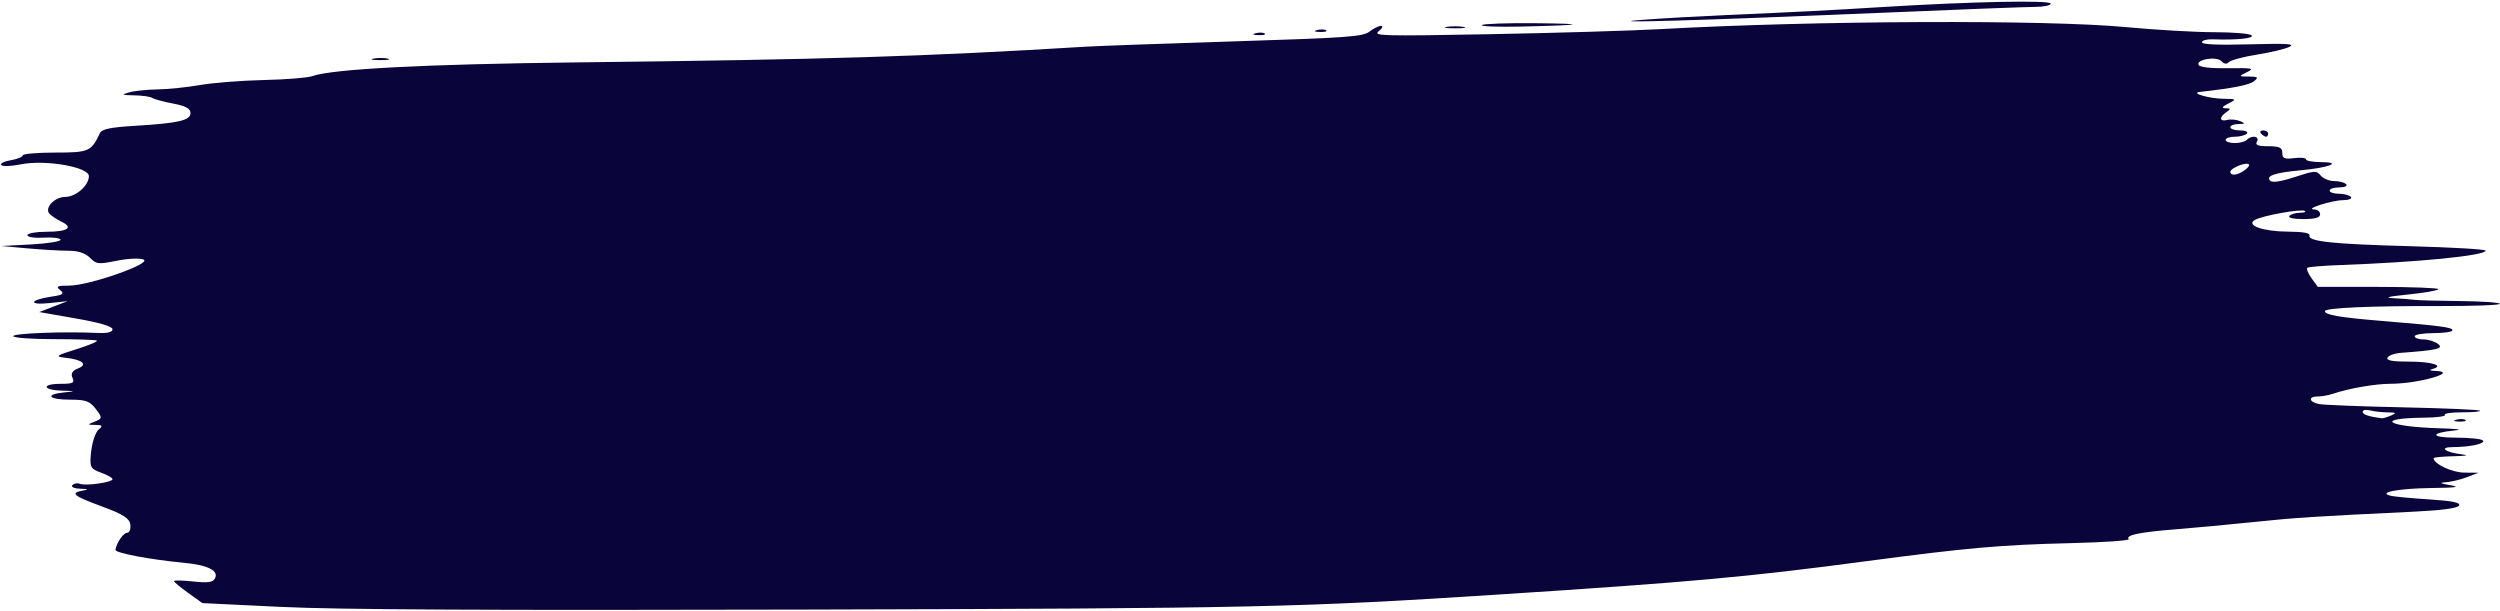 <?xml version="1.0" encoding="UTF-8" standalone="no"?><svg xmlns="http://www.w3.org/2000/svg" xmlns:xlink="http://www.w3.org/1999/xlink" fill="#000000" height="122.1" preserveAspectRatio="xMidYMid meet" version="1" viewBox="16.6 182.1 499.9 122.1" width="499.9" zoomAndPan="magnify"><g id="change1_1"><path d="m 72.895,303.462 -15.831,-0.766 -2.838,-2.036 c -1.561,-1.12 -2.838,-2.185 -2.838,-2.367 0,-0.182 1.712,-0.147 3.805,0.077 2.938,0.315 3.931,0.187 4.359,-0.561 0.894,-1.561 -1.323,-2.712 -6.085,-3.161 -6.826,-0.644 -13.907,-1.985 -13.792,-2.611 0.266,-1.456 1.619,-3.414 2.36,-3.414 0.453,0 0.735,-0.728 0.624,-1.618 -0.156,-1.26 -1.408,-2.063 -5.661,-3.63 -5.781,-2.13 -6.481,-2.715 -3.807,-3.183 1.214,-0.212 1.073,-0.309 -0.528,-0.363 -1.218,-0.04 -1.92,-0.358 -1.589,-0.717 0.327,-0.354 1,-0.475 1.497,-0.27 1.144,0.474 6.528,-0.293 6.528,-0.93 0,-0.262 -1.048,-0.852 -2.33,-1.312 -2.127,-0.763 -2.296,-1.136 -1.935,-4.282 0.217,-1.895 0.892,-3.848 1.5,-4.339 0.884,-0.714 0.751,-0.897 -0.664,-0.912 -1.655,-0.02 -1.662,-0.061 -0.116,-0.665 1.517,-0.592 1.535,-0.8 0.212,-2.514 -1.23,-1.594 -1.995,-1.869 -5.199,-1.869 -4.264,0 -5.101,-1.046 -1.157,-1.447 2.419,-0.245 2.387,-0.27 -0.473,-0.359 -3.902,-0.121 -4.059,-1.362 -0.173,-1.362 2.432,0 2.806,-0.197 2.322,-1.22 -0.381,-0.804 5.97e-4,-1.438 1.118,-1.861 2.052,-0.776 0.874,-1.762 -2.558,-2.14 -2.118,-0.233 -1.89,-0.408 2.205,-1.69 2.513,-0.786 4.37,-1.563 4.128,-1.725 -0.243,-0.163 -4.106,-0.295 -8.586,-0.295 -4.514,0 -8.145,-0.268 -8.145,-0.602 0,-0.568 10.059,-0.954 16.778,-0.644 2.089,0.096 3.072,-0.139 3.072,-0.736 0,-0.562 -2.635,-1.337 -7.326,-2.157 l -7.326,-1.28 2.836,-1.089 2.836,-1.09 -3.638,0.387 c -4.316,0.459 -3.986,-0.643 0.386,-1.286 2.336,-0.344 2.664,-0.589 1.764,-1.316 -0.911,-0.736 -0.594,-0.893 1.799,-0.893 4.015,0 16.791,-4.49 14.849,-5.219 -0.839,-0.315 -3.064,-0.209 -5.373,0.254 -3.684,0.74 -4.031,0.7 -5.325,-0.606 -0.933,-0.942 -2.347,-1.399 -4.341,-1.402 -1.626,-0.003 -5.296,-0.217 -8.156,-0.475 l -5.199,-0.469 5.924,-0.317 c 3.258,-0.174 5.909,-0.594 5.89,-0.933 -0.022,-0.339 -1.515,-0.531 -3.324,-0.426 -1.895,0.109 -3.29,-0.099 -3.29,-0.492 0,-0.375 1.676,-0.682 3.725,-0.682 4.309,0 5.562,-0.818 3.086,-2.015 -0.95,-0.459 -2.041,-1.186 -2.423,-1.614 -1.017,-1.14 1.06,-3.339 3.153,-3.339 2.148,0 4.747,-2.276 4.747,-4.157 0,-1.853 -8.795,-3.353 -13.719,-2.34 -1.843,0.379 -3.519,0.433 -3.806,0.122 -0.281,-0.305 0.569,-0.737 1.89,-0.959 1.321,-0.222 2.402,-0.658 2.402,-0.969 0,-0.311 2.906,-0.565 6.457,-0.565 6.781,0 7.246,-0.202 8.993,-3.904 0.374,-0.792 2.1,-1.15 6.939,-1.441 8.77,-0.528 11.168,-1.079 11.168,-2.567 0,-0.877 -0.998,-1.419 -3.467,-1.885 -1.907,-0.36 -3.786,-0.868 -4.175,-1.129 -0.389,-0.261 -2.019,-0.495 -3.622,-0.52 -2.484,-0.04 -2.636,-0.125 -1.024,-0.589 1.04,-0.299 3.592,-0.568 5.672,-0.596 2.08,-0.03 5.908,-0.421 8.507,-0.873 2.6,-0.451 8.34,-0.903 12.756,-1.003 4.416,-0.1 8.765,-0.446 9.663,-0.768 4.026,-1.444 22.66,-2.411 53.202,-2.761 50.084,-0.575 69.074,-1.162 101.616,-3.144 2.339,-0.143 15.706,-0.62 29.702,-1.061 22.488,-0.709 25.619,-0.935 26.914,-1.948 0.806,-0.631 1.848,-1.147 2.316,-1.147 0.468,0 0.267,0.472 -0.447,1.049 -1.204,0.973 0.405,1.017 22.334,0.613 12.997,-0.24 28.311,-0.697 34.029,-1.015 30.677,-1.709 77.024,-1.907 93.048,-0.398 5.946,0.56 13.896,1.018 17.668,1.018 3.772,0 7.12,0.285 7.442,0.633 0.557,0.603 -2.993,0.962 -7.798,0.789 -1.17,-0.04 -2.127,0.223 -2.127,0.591 0,0.441 3.233,0.581 9.519,0.412 7.602,-0.204 9.205,-0.102 7.958,0.509 -0.859,0.421 -3.76,1.114 -6.447,1.541 -2.687,0.427 -5.205,1.091 -5.595,1.476 -0.498,0.492 -0.955,0.444 -1.536,-0.16 -0.999,-1.038 -5.141,-0.353 -4.564,0.755 0.24,0.461 2.454,0.707 5.907,0.657 4.91,-0.072 5.325,0.015 3.74,0.792 -1.703,0.835 -1.685,0.873 0.405,0.873 1.764,0 1.975,0.171 1.092,0.884 -0.998,0.805 -4.089,1.426 -10.953,2.196 -1.907,0.214 1.977,1.335 4.726,1.364 2.699,0.03 2.747,0.075 1.001,0.96 -1.238,0.627 -1.407,0.93 -0.52,0.93 1.023,0 1.063,0.169 0.181,0.76 -1.523,1.02 -1.441,1.988 0.133,1.583 0.697,-0.179 1.867,-0.072 2.599,0.239 1.076,0.456 1.014,0.567 -0.322,0.575 -0.91,0.005 -1.654,0.295 -1.654,0.643 0,0.349 0.876,0.633 1.946,0.633 1.07,0 1.683,0.285 1.362,0.633 -0.322,0.349 -1.41,0.633 -2.419,0.633 -1.009,0 -1.835,0.285 -1.835,0.633 0,0.349 0.826,0.633 1.835,0.633 1.009,0 2.098,-0.285 2.419,-0.633 0.924,-1.002 2.624,-0.736 2.021,0.317 -0.409,0.713 0.156,0.95 2.262,0.95 2.228,0 2.806,0.276 2.806,1.341 0,1.089 0.444,1.284 2.363,1.038 1.3,-0.167 2.363,-0.057 2.363,0.243 0,0.3 1.382,0.55 3.072,0.555 4.34,0.015 1.551,1.117 -4.133,1.634 -5.091,0.463 -6.996,1.107 -6.113,2.065 0.424,0.459 2.042,0.224 4.921,-0.713 4.015,-1.307 4.349,-1.326 5.209,-0.296 0.505,0.605 1.723,1.1 2.707,1.1 0.983,0 2.051,0.285 2.372,0.633 0.322,0.348 -0.292,0.633 -1.362,0.633 -1.071,0 -1.946,0.285 -1.946,0.633 0,0.349 0.826,0.633 1.835,0.633 1.009,0 2.098,0.285 2.419,0.633 0.324,0.351 -0.39,0.643 -1.598,0.656 -2.271,0.025 -7.805,1.816 -5.727,1.855 0.65,0.01 1.182,0.45 1.182,0.973 0,0.667 -1.004,0.95 -3.364,0.95 -2.002,0 -3.128,-0.256 -2.78,-0.633 0.322,-0.349 1.268,-0.633 2.104,-0.633 0.836,0 1.279,-0.161 0.985,-0.358 -0.686,-0.46 -8.386,0.91 -9.952,1.77 -1.974,1.084 1.555,2.345 6.627,2.368 2.915,0.015 4.407,0.28 4.254,0.76 -0.385,1.203 4.554,1.727 20.323,2.156 8.188,0.222 14.888,0.614 14.888,0.87 0,1.001 -13.279,2.32 -29.161,2.898 -3.301,0.12 -6.211,0.359 -6.466,0.53 -0.255,0.171 0.106,1.102 0.803,2.067 l 1.268,1.756 12.052,0.01 c 6.629,0.004 12.052,0.208 12.052,0.454 0,0.245 -2.659,0.72 -5.908,1.054 -4.345,0.447 -5.095,0.65 -2.836,0.768 1.69,0.088 3.497,0.231 4.017,0.318 0.52,0.087 4.561,0.194 8.98,0.237 4.419,0.045 8.034,0.293 8.033,0.554 -9.7e-4,0.261 -5.212,0.461 -11.579,0.444 -14.277,-0.04 -23.393,0.362 -23.393,1.026 0,0.739 3.001,1.258 11.165,1.932 12.068,0.997 14.357,1.298 14.357,1.89 0,0.312 -1.701,0.567 -3.781,0.567 -2.08,0 -3.781,0.285 -3.781,0.633 0,0.349 0.799,0.633 1.775,0.633 0.976,0 2.283,0.41 2.905,0.913 1.151,0.929 -0.059,1.216 -7.442,1.767 -1.259,0.094 -2.464,0.527 -2.678,0.963 -0.277,0.563 0.983,0.792 4.36,0.792 4.565,0 7.104,0.811 4.63,1.479 -0.716,0.194 -0.531,0.341 0.467,0.371 5.175,0.157 -3.185,2.584 -8.898,2.584 -2.999,0 -8.266,0.913 -11.412,1.978 -0.903,0.306 -2.285,0.556 -3.072,0.556 -1.968,0 -1.805,1.106 0.223,1.515 0.91,0.184 8.41,0.478 16.666,0.654 8.257,0.176 15.24,0.473 15.518,0.659 0.278,0.187 -1.292,0.339 -3.489,0.339 -2.197,0 -3.781,0.231 -3.521,0.513 0.261,0.282 -1.589,0.534 -4.109,0.559 -10.195,0.103 -7.543,1.825 3.275,2.127 3.364,0.094 4.518,0.268 2.836,0.428 -5.073,0.484 -4.922,1.44 0.228,1.44 2.673,0 5.093,0.252 5.377,0.561 0.582,0.631 -2.528,1.317 -6.03,1.33 -2.843,0.01 -1.528,1.047 1.843,1.452 1.514,0.182 0.919,0.315 -1.654,0.371 -2.21,0.05 -4.017,0.225 -4.017,0.396 0,1.125 3.687,2.861 6.118,2.88 l 2.862,0.025 -2.363,0.905 c -1.3,0.498 -3.214,0.949 -4.254,1.003 -1.305,0.067 -1.013,0.247 0.945,0.581 2.169,0.37 1.281,0.503 -3.781,0.568 -6.652,0.085 -10.939,0.926 -8.008,1.57 0.765,0.168 4.237,0.489 7.716,0.714 4.583,0.296 6.196,0.632 5.859,1.221 -0.306,0.534 -3.444,0.956 -9.16,1.231 -20.242,0.974 -23.301,1.172 -31.854,2.059 -4.939,0.513 -11.958,1.167 -15.597,1.454 -7.274,0.574 -10.167,1.177 -9.438,1.967 0.262,0.284 -4.951,0.647 -11.585,0.806 -13.973,0.335 -20.742,0.933 -40.892,3.61 -23.737,3.154 -34.876,4.164 -73.258,6.648 -40.272,2.606 -48.73,2.79 -138.953,3.027 -63.335,0.166 -93.401,0.015 -104.685,-0.533 z M 494.715,265.186 c 1.155,-0.5 1.038,-0.616 -0.632,-0.624 -1.127,-0.005 -2.722,-0.183 -3.545,-0.394 -0.822,-0.211 -1.495,-0.09 -1.495,0.27 0,0.549 1.143,0.942 3.781,1.298 0.26,0.035 1.111,-0.212 1.891,-0.55 z m -29.492,-48.9 c 1.784,-1.196 1.326,-1.887 -0.756,-1.14 -1.04,0.373 -1.891,0.953 -1.891,1.289 0,0.839 1.28,0.767 2.647,-0.149 z m 42.549,49.734 c 0.683,-0.183 1.498,-0.161 1.812,0.05 0.314,0.21 -0.244,0.36 -1.241,0.333 -1.101,-0.03 -1.325,-0.181 -0.571,-0.383 z M 468.721,208.812 c -0.322,-0.349 -0.134,-0.633 0.417,-0.633 0.551,0 1.001,0.285 1.001,0.633 0,0.349 -0.188,0.633 -0.417,0.633 -0.229,0 -0.68,-0.285 -1.001,-0.633 z M 91.343,193.805 c 0.92,-0.161 2.196,-0.15 2.836,0.025 0.64,0.174 -0.112,0.305 -1.672,0.292 -1.56,-0.015 -2.083,-0.155 -1.164,-0.315 z m 176.332,-5.061 c 0.683,-0.183 1.498,-0.161 1.812,0.05 0.314,0.21 -0.244,0.36 -1.241,0.333 -1.101,-0.03 -1.325,-0.181 -0.571,-0.383 z m 12.288,-0.633 c 0.683,-0.183 1.498,-0.161 1.812,0.05 0.314,0.21 -0.244,0.36 -1.241,0.333 -1.101,-0.03 -1.325,-0.181 -0.571,-0.383 z m 25.936,-0.637 c 0.91,-0.159 2.399,-0.159 3.308,0 0.91,0.159 0.165,0.29 -1.654,0.29 -1.82,0 -2.564,-0.13 -1.654,-0.29 z m 6.999,-0.355 c 0.241,-0.261 4.986,-0.432 10.544,-0.38 11.106,0.104 9.905,0.394 -2.802,0.674 -4.5,0.099 -7.984,-0.035 -7.743,-0.294 z m 32.466,-1.078 c 3.899,-0.291 11.343,-0.714 16.542,-0.939 14.455,-0.627 19.895,-0.906 31.194,-1.601 17.634,-1.084 33.557,-1.408 33.557,-0.681 0,0.361 -1.382,0.657 -3.072,0.657 -1.69,2.5e-4 -16.046,0.553 -31.903,1.227 -35.167,1.496 -56.835,2.121 -46.318,1.336 z" fill="#090439"/></g></svg>